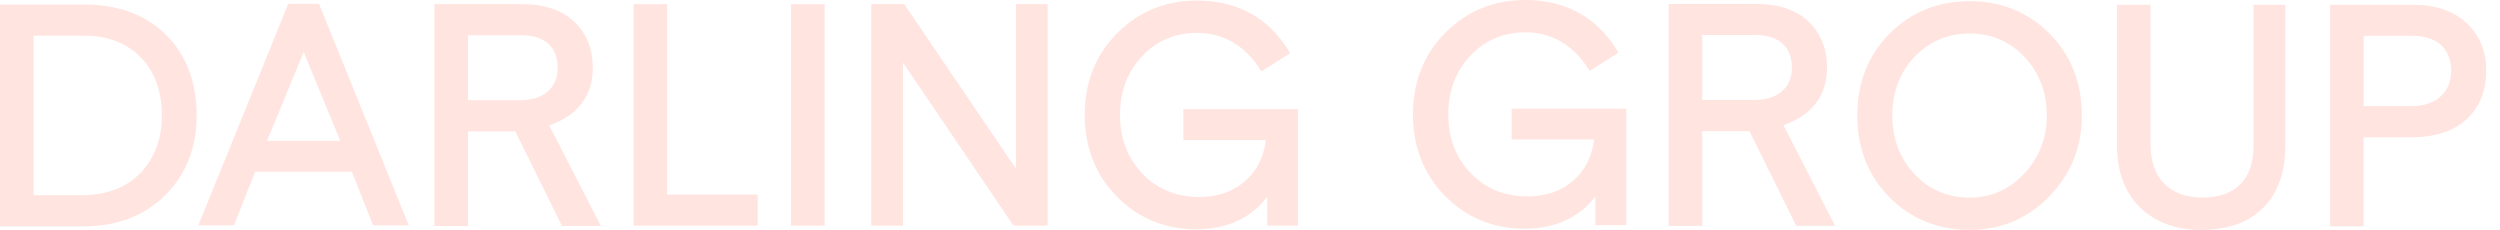 <svg xmlns="http://www.w3.org/2000/svg" fill="none" viewBox="0 0 174 16" height="16" width="174">
<path fill="#FFE4E0" d="M52.736 13.542V15.706H44.099V0.289H46.432V13.542H52.736Z"></path>
<path fill="#FFE4E0" d="M57.392 0.289H55.059V15.706H57.392V0.289Z"></path>
<path fill="#FFE4E0" d="M90.342 7.597V15.706H88.198V13.691C87.71 14.358 87.079 14.895 86.312 15.284C85.427 15.731 84.412 15.96 83.288 15.96C81.099 15.96 79.233 15.199 77.745 13.691C76.253 12.184 75.497 10.274 75.497 8C75.497 5.726 76.258 3.816 77.755 2.308C79.253 0.801 81.123 0.04 83.308 0.04C86.133 0.04 88.297 1.234 89.735 3.597L89.795 3.701L87.8 4.97L87.73 4.866C86.636 3.154 85.148 2.289 83.308 2.289C81.79 2.289 80.507 2.836 79.492 3.915C78.472 4.995 77.954 6.373 77.954 8C77.954 9.632 78.477 11.005 79.511 12.085C80.541 13.164 81.87 13.711 83.457 13.711C84.75 13.711 85.84 13.333 86.681 12.582C87.492 11.866 87.969 10.91 88.099 9.746H82.362V7.597H90.342Z"></path>
<path fill="#FFE4E0" d="M38.228 8.731C40.238 8.015 41.258 6.667 41.258 4.716C41.258 3.408 40.825 2.328 39.965 1.512C39.109 0.702 37.895 0.289 36.368 0.289H30.238V15.731H32.572V9.144H35.865L39.114 15.726H41.82L38.228 8.731ZM38.815 4.716C38.815 5.408 38.587 5.96 38.129 6.363C37.671 6.771 36.999 6.975 36.134 6.975H32.577V2.453H36.283C37.104 2.453 37.741 2.657 38.173 3.055C38.606 3.458 38.815 4 38.815 4.716Z"></path>
<path fill="#FFE4E0" d="M22.234 0.343L22.204 0.269H20.06L13.806 15.682H16.284L17.756 11.955H24.493L25.965 15.682H28.448L22.234 0.343ZM21.135 3.622L23.687 9.806H18.582L21.135 3.622Z"></path>
<path fill="#FFE4E0" d="M72.915 0.289V15.706H70.537L70.502 15.652L62.845 4.353V15.706H60.641V0.289H62.935L62.975 0.343L70.711 11.746V0.289H72.915Z"></path>
<path fill="#FFE4E0" d="M11.547 2.418C10.129 1.025 8.239 0.318 5.92 0.318H0V15.756H5.796C8.139 15.756 10.065 15.025 11.507 13.577C12.95 12.134 13.687 10.268 13.687 8.035C13.681 5.706 12.965 3.816 11.547 2.418ZM11.264 8.035C11.264 9.681 10.756 11.035 9.761 12.055C8.761 13.075 7.388 13.587 5.672 13.587H2.338V2.483H5.836C7.483 2.483 8.811 2.99 9.791 3.985C10.766 4.985 11.264 6.348 11.264 8.035Z"></path>
<path fill="#FFE4E0" d="M171.685 1.612C170.789 0.766 169.531 0.333 167.944 0.333H162.172V15.751H164.506V9.557H167.794C169.461 9.557 170.764 9.134 171.67 8.303C172.575 7.468 173.038 6.333 173.038 4.925C173.043 3.577 172.585 2.458 171.685 1.612ZM170.6 4.925C170.6 5.672 170.352 6.274 169.864 6.716C169.371 7.164 168.67 7.388 167.779 7.388H164.511V2.492H167.864C168.755 2.492 169.441 2.711 169.909 3.144C170.366 3.582 170.6 4.179 170.6 4.925Z"></path>
<path fill="#FFE4E0" d="M142.646 2.338C141.154 0.841 139.283 0.08 137.084 0.08C134.885 0.08 133.009 0.841 131.517 2.338C130.024 3.836 129.268 5.756 129.268 8.04C129.268 10.323 130.024 12.244 131.517 13.741C133.009 15.239 134.88 16 137.084 16C139.258 16 141.124 15.219 142.626 13.677C144.129 12.134 144.895 10.239 144.895 8.04C144.895 5.756 144.139 3.841 142.646 2.338ZM137.084 13.756C135.567 13.756 134.278 13.204 133.253 12.119C132.228 11.035 131.706 9.662 131.706 8.045C131.706 6.413 132.223 5.04 133.253 3.96C134.278 2.881 135.567 2.333 137.084 2.333C138.601 2.333 139.89 2.881 140.91 3.97C141.935 5.06 142.457 6.428 142.457 8.045C142.457 9.607 141.93 10.965 140.89 12.079C139.85 13.189 138.572 13.756 137.084 13.756Z"></path>
<path fill="#FFE4E0" d="M159.054 0.333V10.189C159.054 12 158.541 13.433 157.521 14.458C156.506 15.483 155.049 16 153.198 16C151.432 16 149.999 15.473 148.939 14.428C147.88 13.383 147.342 11.93 147.342 10.105V0.333H149.676V10C149.676 11.224 149.999 12.164 150.641 12.796C151.283 13.428 152.168 13.751 153.283 13.751C154.422 13.751 155.312 13.443 155.924 12.831C156.536 12.219 156.845 11.319 156.845 10.149V0.333H159.054Z"></path>
<path fill="#FFE4E0" d="M124.128 8.716C126.138 8 127.158 6.652 127.158 4.702C127.158 3.393 126.725 2.313 125.865 1.498C125.009 0.687 123.795 0.274 122.268 0.274H116.138V15.716H118.477V9.129H121.765L125.014 15.711H127.72L124.128 8.716ZM124.715 4.702C124.715 5.393 124.487 5.945 124.029 6.348C123.571 6.756 122.9 6.96 122.034 6.96H118.477V2.438H122.183C123.004 2.438 123.641 2.642 124.069 3.04C124.502 3.443 124.715 3.985 124.715 4.702Z"></path>
<path fill="#FFE4E0" d="M113.188 7.562V15.667H111.044V13.652C110.556 14.323 109.924 14.856 109.158 15.244C108.278 15.691 107.258 15.92 106.133 15.92C103.944 15.92 102.084 15.159 100.591 13.652C99.099 12.144 98.342 10.234 98.342 7.96C98.342 5.691 99.104 3.776 100.601 2.269C102.099 0.761 103.969 0 106.153 0C108.979 0 111.143 1.199 112.581 3.557L112.641 3.662L110.646 4.93L110.576 4.826C109.482 3.114 107.994 2.249 106.153 2.249C104.636 2.249 103.352 2.796 102.337 3.876C101.318 4.955 100.8 6.333 100.8 7.96C100.8 9.592 101.322 10.965 102.357 12.045C103.387 13.124 104.715 13.671 106.303 13.671C107.601 13.671 108.686 13.293 109.526 12.547C110.337 11.826 110.815 10.871 110.944 9.706H105.213V7.562H113.188Z"></path>
</svg>
